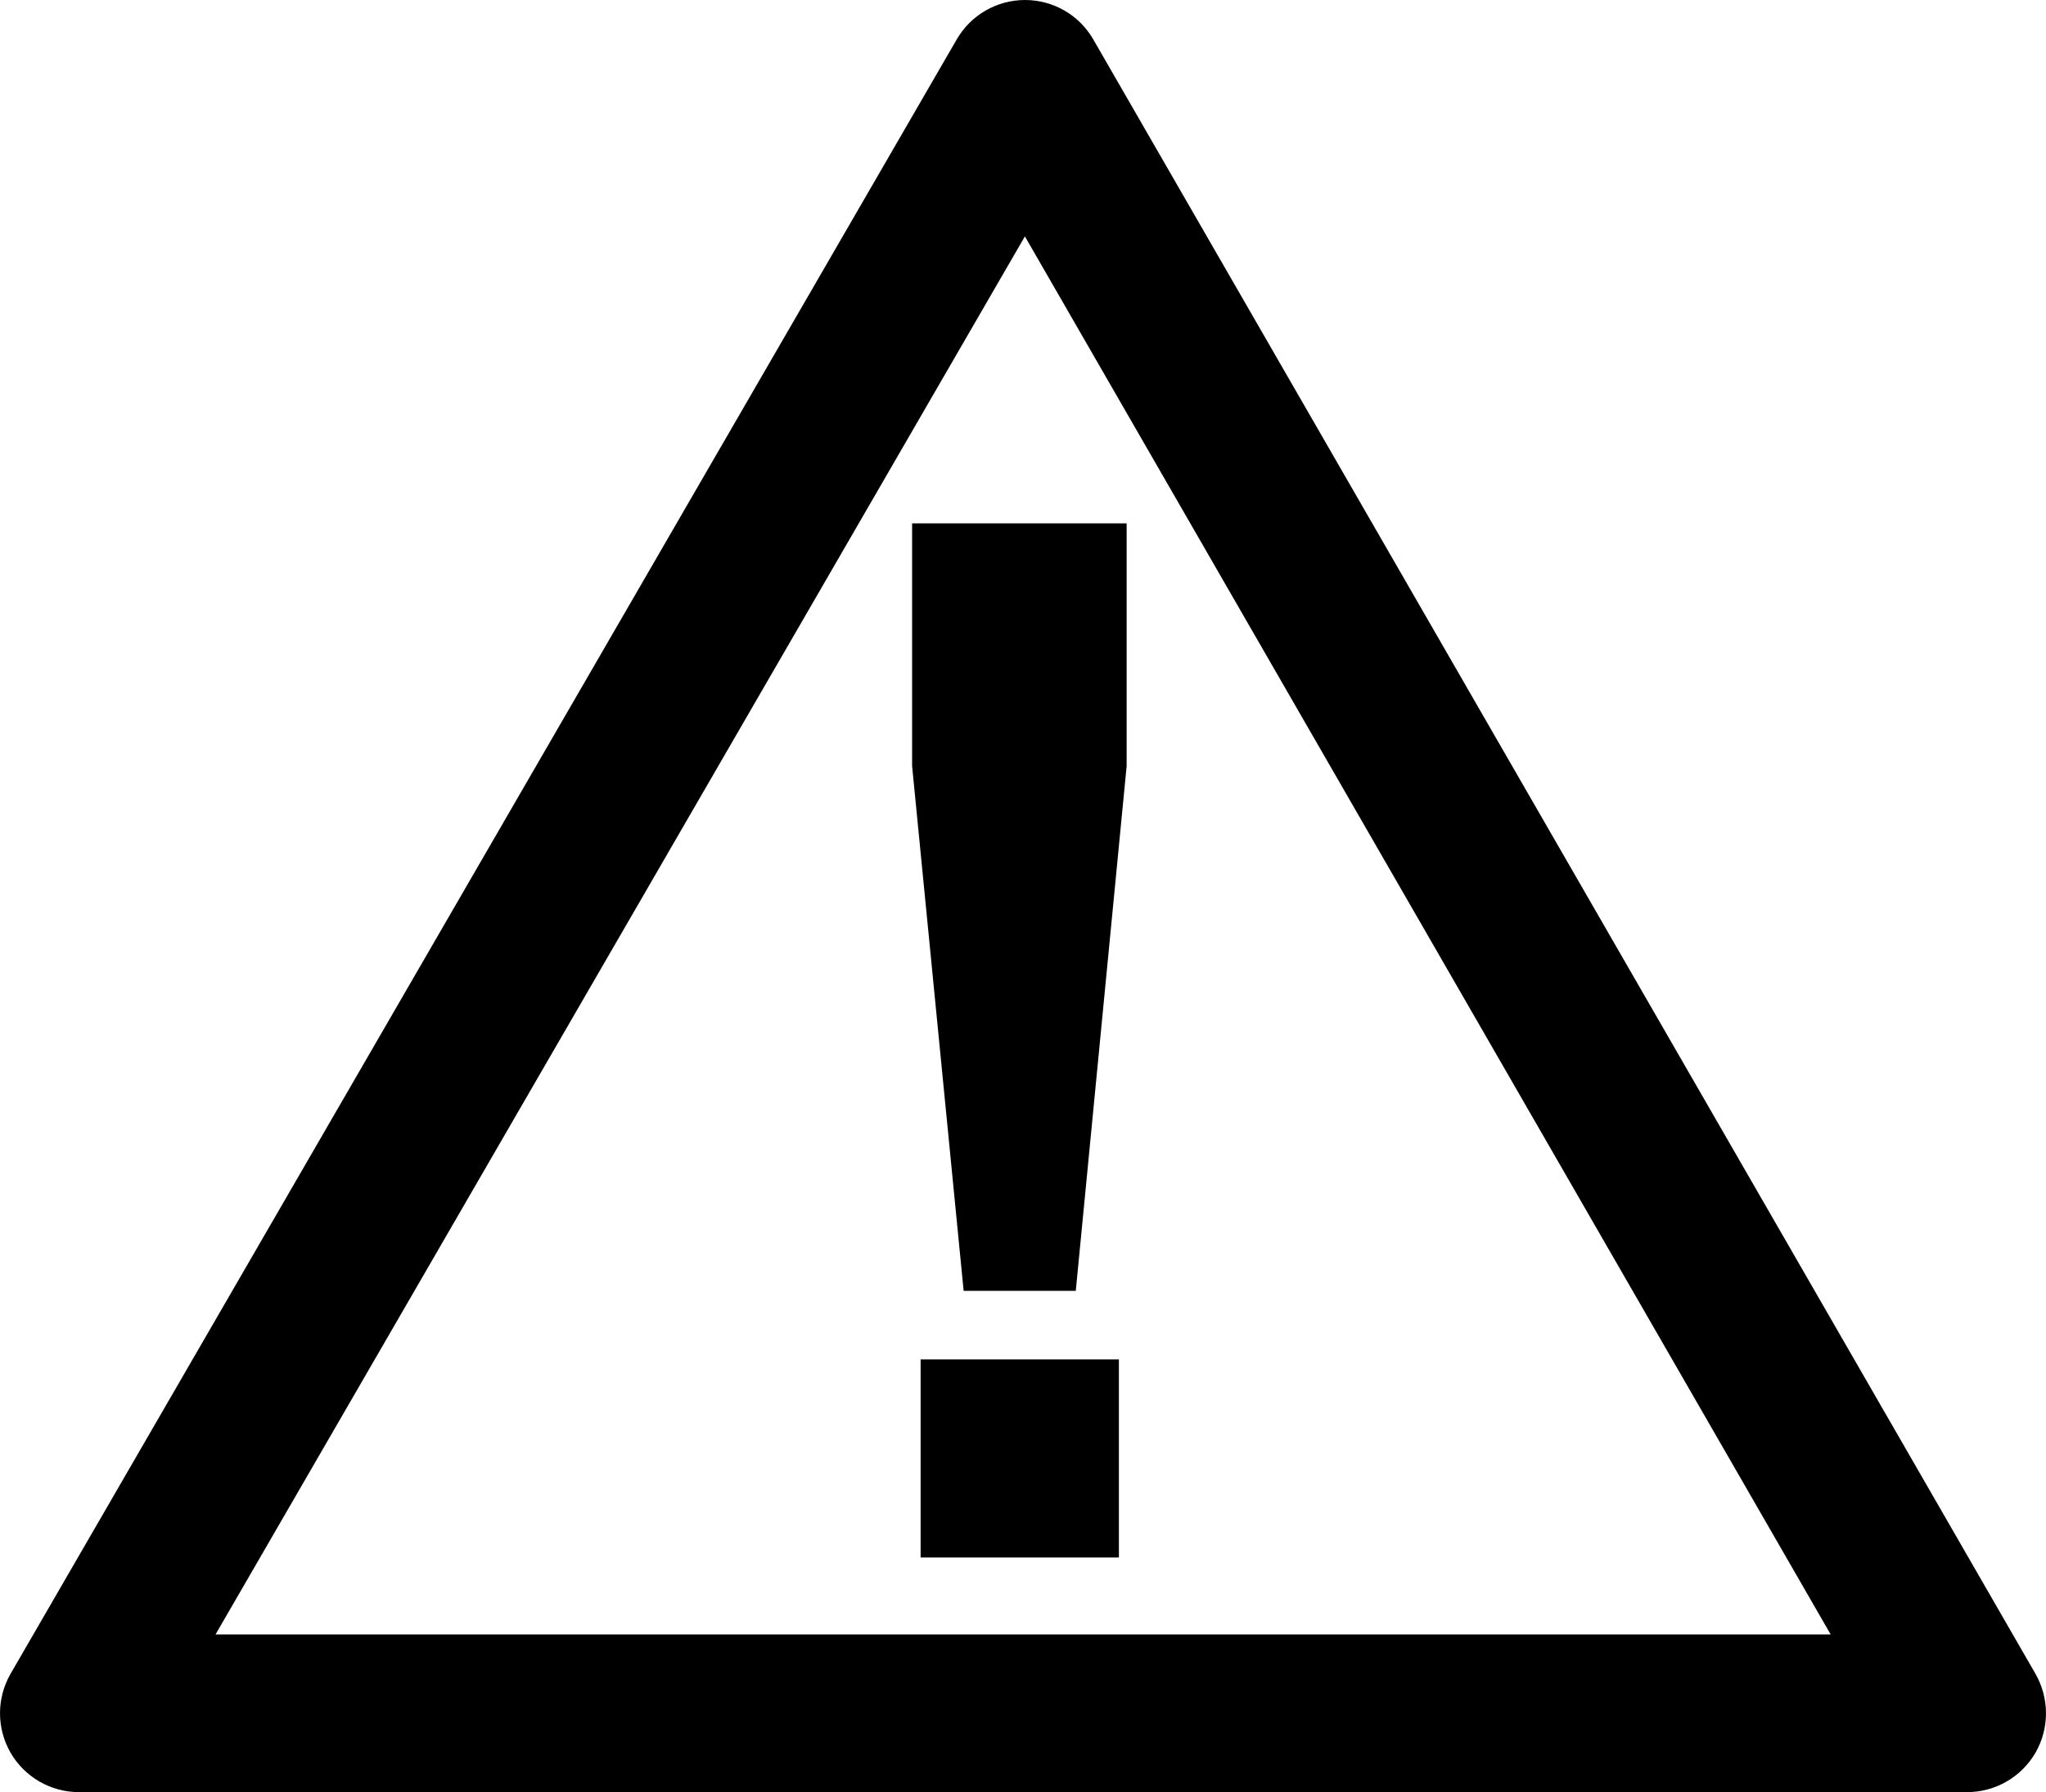 <?xml version="1.0" encoding="utf-8"?>
<!-- Generator: Adobe Illustrator 23.0.3, SVG Export Plug-In . SVG Version: 6.00 Build 0)  -->
<svg version="1.1" id="Layer_1" xmlns="http://www.w3.org/2000/svg" xmlns:xlink="http://www.w3.org/1999/xlink" x="0px" y="0px"
	 width="70px" height="61.324px" viewBox="0 0 70 61.324" style="enable-background:new 0 0 70 61.324;" xml:space="preserve"
	>
<g>
	<path d="M67.304,61.324H2.698c-0.964,0-1.854-0.515-2.337-1.349c-0.481-0.838-0.481-1.863,0.002-2.702
		L32.734,1.346C33.217,0.513,34.105,0,35.069,0h0.002c0.964,0,1.854,0.515,2.335,1.351L69.641,57.278
		c0.478,0.838,0.478,1.863,0,2.697C69.158,60.809,68.265,61.324,67.304,61.324z M7.374,55.929h55.259
		L35.065,8.089L7.374,55.929z"/>
	<g>
		<path d="M32.969,44.17l-1.763-17.958v-8.304h7.34v8.304l-1.74,17.958H32.969z M31.497,53.296v-6.779
			h6.784v6.779H31.497z"/>
	</g>
</g>
</svg>
